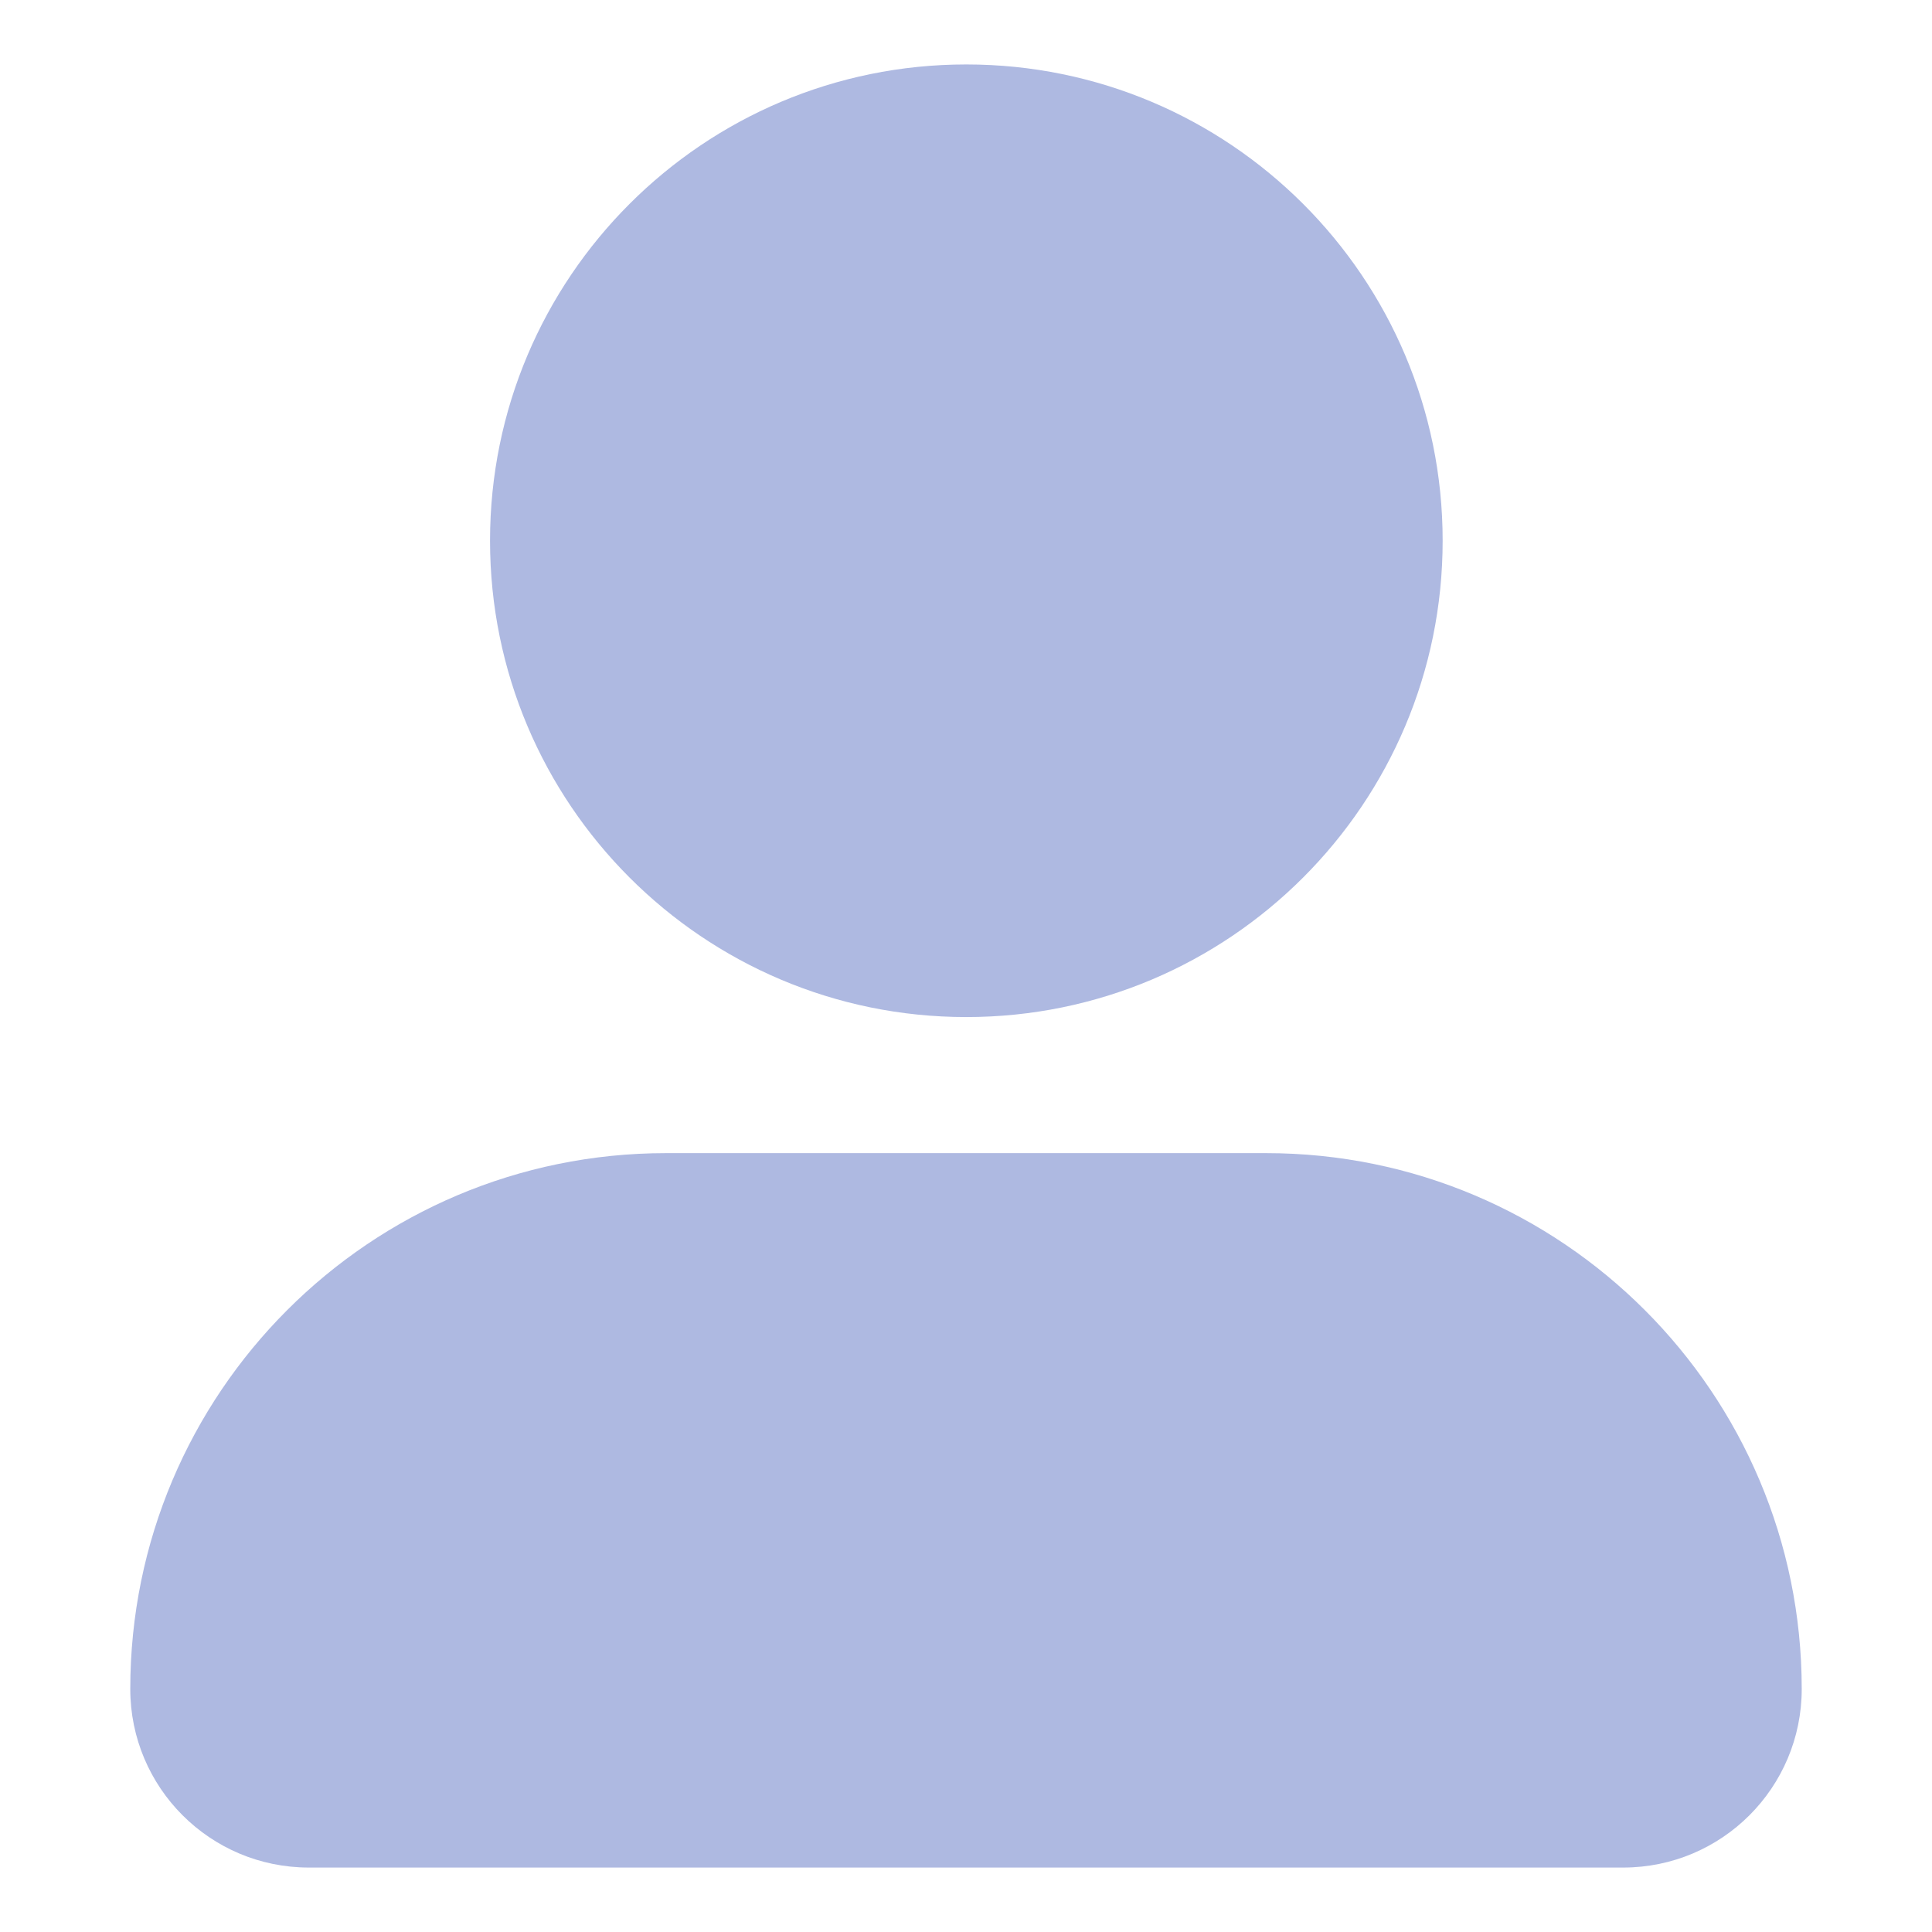 <svg width="14" height="14" viewBox="0 0 14 14" fill="none" xmlns="http://www.w3.org/2000/svg">
<g clip-path="url(#clip0_4462_45458)">
<path d="M0.944 12.239C0.944 10.095 2.682 8.356 4.826 8.356H9.174C11.318 8.356 13.056 10.095 13.056 12.239V12.239C13.056 12.954 12.477 13.533 11.762 13.533H2.238C1.523 13.533 0.944 12.954 0.944 12.239V12.239Z" fill="#AEB9E1"/>
<path d="M7.002 7.37C8.909 7.37 10.454 5.824 10.454 3.918C10.454 2.012 8.909 0.467 7.002 0.467C5.096 0.467 3.551 2.012 3.551 3.918C3.551 5.824 5.096 7.37 7.002 7.37Z" fill="#AEB9E1"/>
</g>
<defs>
<clipPath id="clip0_4462_45458">
<rect width="14" height="14" fill="white"/>
</clipPath>
</defs>
</svg>
